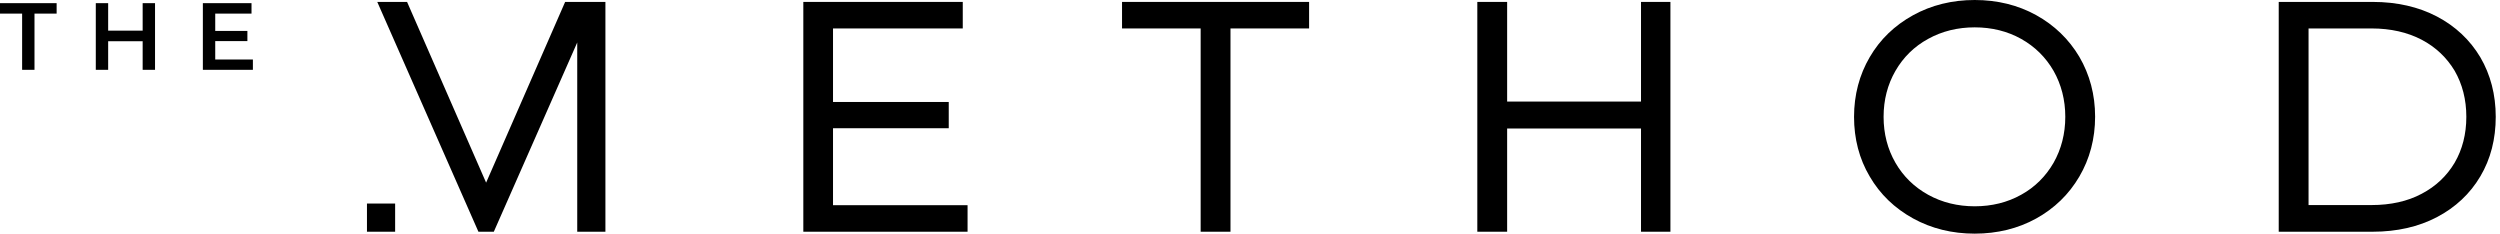 <svg xmlns="http://www.w3.org/2000/svg" fill="none" viewBox="0 0 321 30" height="30" width="321">
<g clip-path="url(#clip0_3660_676)">
<path fill="black" d="M106.959 16.465H121.818V13.094H106.959V3.653H123.618V0.247H103.147V29.753H124.235V26.347H106.959V16.465Z"></path>
<path fill="black" d="M144.07 3.653H154.164V29.753H157.994V3.653H168.088V0.247H144.07V3.653Z"></path>
<path fill="black" d="M210.706 13.041H193.517V0.247H189.688V29.753H193.517V16.5H210.706V29.753H214.482V0.247H210.706V13.041Z"></path>
<path fill="black" d="M261.441 1.941C259.112 0.653 256.447 0 253.553 0C250.659 0 247.994 0.653 245.63 1.959C243.265 3.265 241.394 5.065 240.071 7.341C238.747 9.6 238.059 12.194 238.059 15C238.059 17.823 238.73 20.4 240.071 22.659C241.394 24.935 243.265 26.735 245.63 28.041C247.994 29.347 250.659 30 253.553 30C256.447 30 259.112 29.347 261.441 28.059C263.771 26.771 265.641 24.971 266.983 22.677C268.324 20.4 269.012 17.806 269.012 14.982C269.012 12.159 268.324 9.582 266.983 7.288C265.641 5.029 263.771 3.229 261.441 1.941ZM265.183 15C265.183 17.171 264.671 19.147 263.683 20.894C262.677 22.641 261.283 24.035 259.518 25.006C257.753 25.994 255.741 26.488 253.553 26.488C251.365 26.488 249.353 25.994 247.571 25.006C245.788 24.018 244.377 22.641 243.371 20.894C242.365 19.147 241.853 17.171 241.853 15C241.853 12.829 242.365 10.853 243.371 9.106C244.377 7.359 245.788 5.965 247.571 4.994C249.353 4.006 251.365 3.512 253.553 3.512C255.741 3.512 257.753 4.006 259.518 4.994C261.283 5.982 262.677 7.359 263.683 9.106C264.671 10.853 265.183 12.829 265.183 15Z"></path>
<path fill="black" d="M318.477 7.359C317.153 5.135 315.282 3.371 312.9 2.118C310.535 0.882 307.765 0.247 304.677 0.247H292.588V29.753H304.677C307.765 29.753 310.535 29.118 312.9 27.882C315.282 26.629 317.153 24.882 318.477 22.641C319.8 20.418 320.453 17.841 320.453 15C320.453 12.159 319.782 9.582 318.477 7.359ZM316.677 15C316.677 17.224 316.165 19.2 315.177 20.894C314.171 22.588 312.759 23.929 310.941 24.882C309.124 25.853 306.953 26.329 304.518 26.329H296.418V3.653H304.518C306.953 3.653 309.124 4.147 310.941 5.1C312.759 6.053 314.171 7.412 315.177 9.088C316.165 10.8 316.677 12.777 316.677 15Z"></path>
<path fill="black" d="M62.417 23.453L52.306 0.335L52.27 0.247H48.441L61.359 29.594L61.429 29.753H63.406L74.117 5.453V29.753H77.735V0.247H72.564L62.417 23.453Z"></path>
<path fill="black" d="M50.735 26.135H47.118V29.753H50.735V26.135Z"></path>
<path fill="black" d="M2.841 1.747H0V0.406H7.271V1.747H4.429V8.965H2.841V1.747Z"></path>
<path fill="black" d="M19.906 0.406V8.965H18.317V5.294H13.888V8.965H12.3V0.406H13.888V3.935H18.317V0.406H19.906Z"></path>
<path fill="black" d="M32.471 7.624V8.965H26.047V0.406H32.294V1.747H27.636V3.971H31.765V5.277H27.636V7.641H32.471V7.624Z"></path>
</g>
<defs>
<clipPath id="clip0_3660_676">
<rect fill="white" height="30" width="320.471"></rect>
</clipPath>
</defs>
</svg>
